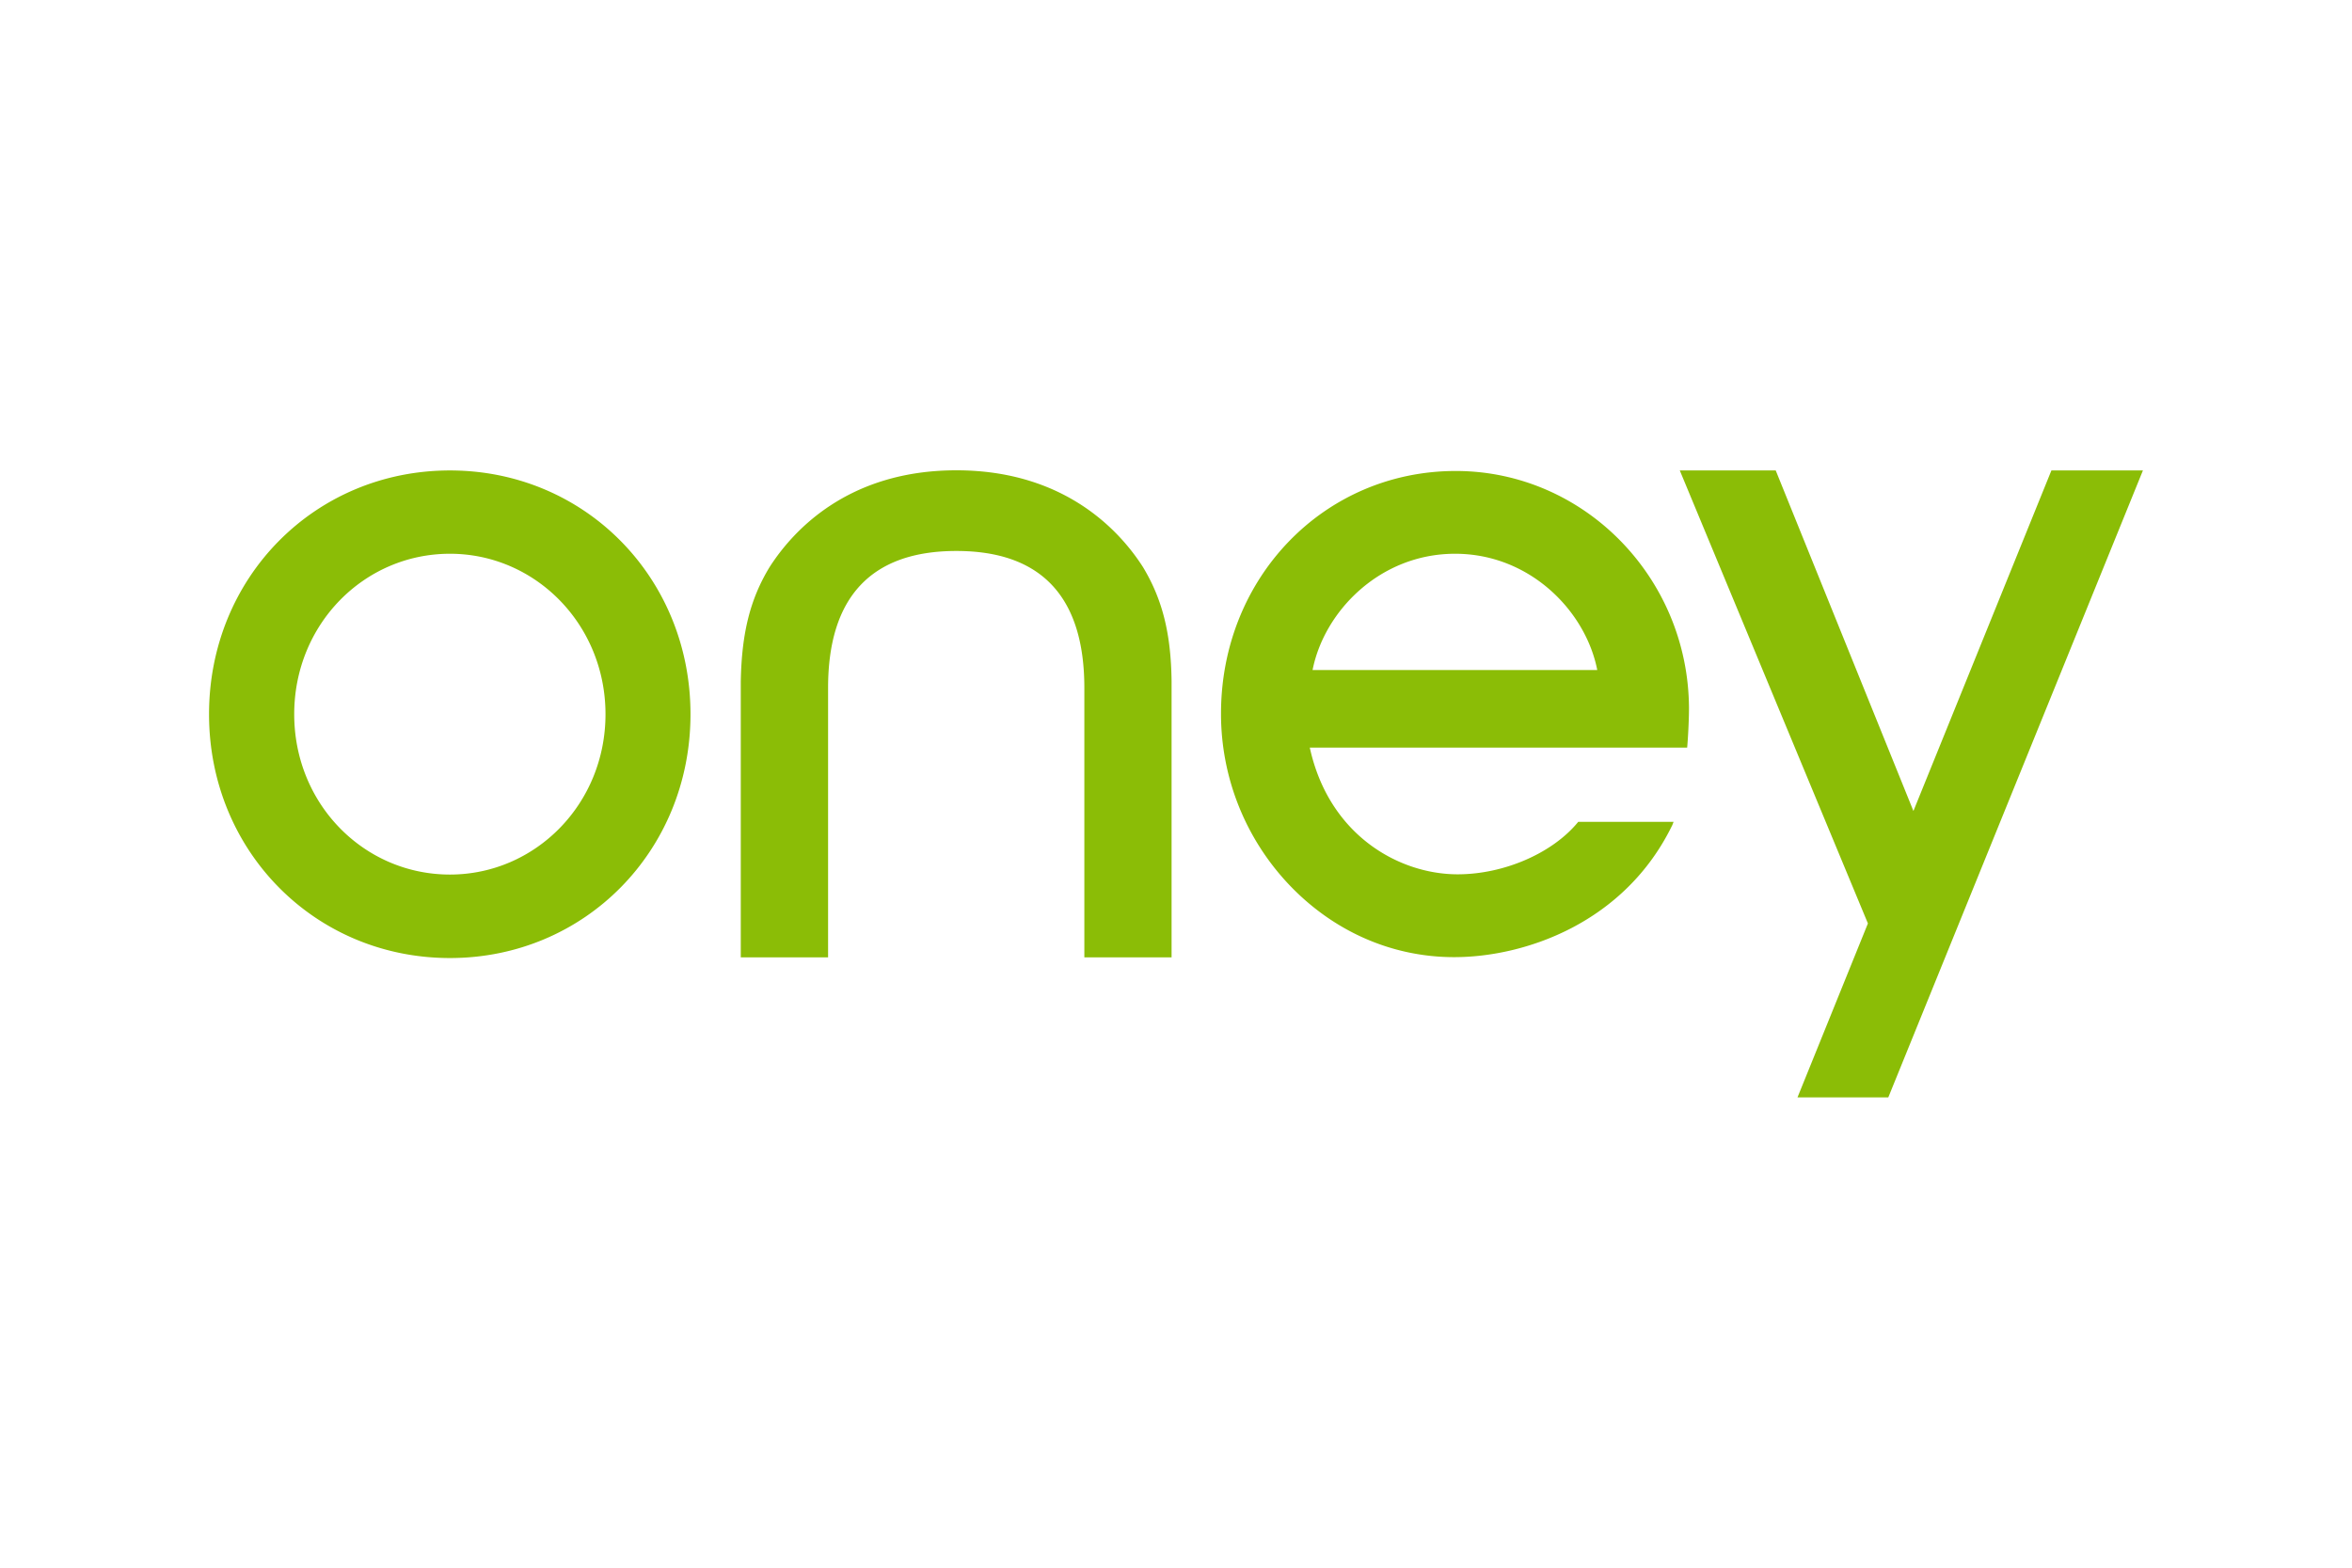 <svg xmlns="http://www.w3.org/2000/svg" width="66" height="44" fill="none"><path fill="#8BBD06" d="M12.626 24.546c-2.41 0-4.37-1.977-4.37-4.5s1.96-4.504 4.37-4.504c2.394 0 4.365 1.982 4.365 4.504 0 2.523-1.971 4.5-4.365 4.5m0-11.342c-3.791 0-6.76 3.002-6.76 6.842 0 3.835 2.969 6.843 6.76 6.843 3.781 0 6.75-3.008 6.75-6.843 0-3.84-2.969-6.842-6.75-6.842M47.395 19.866c-.022-3.665-2.955-6.647-6.544-6.647-3.693 0-6.588 2.992-6.588 6.81a6.97 6.97 0 0 0 1.904 4.795c1.246 1.315 2.89 2.04 4.639 2.04 1.996 0 4.793-.967 6.123-3.71l.034-.088h-2.676l-.016.02c-.719.867-2.076 1.453-3.368 1.453-1.641 0-3.61-1.092-4.149-3.557h10.59c.023-.255.051-.765.051-1.116m-10.563-1.06c.325-1.652 1.892-3.264 3.999-3.264 2.103 0 3.668 1.612 3.99 3.264zM26.837 15.464c-2.386 0-3.6 1.29-3.6 3.844v7.562h-2.45v-7.74c.024-1.356.262-2.316.81-3.216.65-1.012 2.192-2.714 5.24-2.714 3.04 0 4.587 1.702 5.235 2.714.543.9.789 1.86.804 3.216v7.74h-2.448v-7.562c0-2.554-1.206-3.844-3.591-3.844M60.133 13.204 52.988 30.8H50.44l1.976-4.882-5.279-12.714h2.692l3.864 9.558 3.872-9.558z"/></svg>